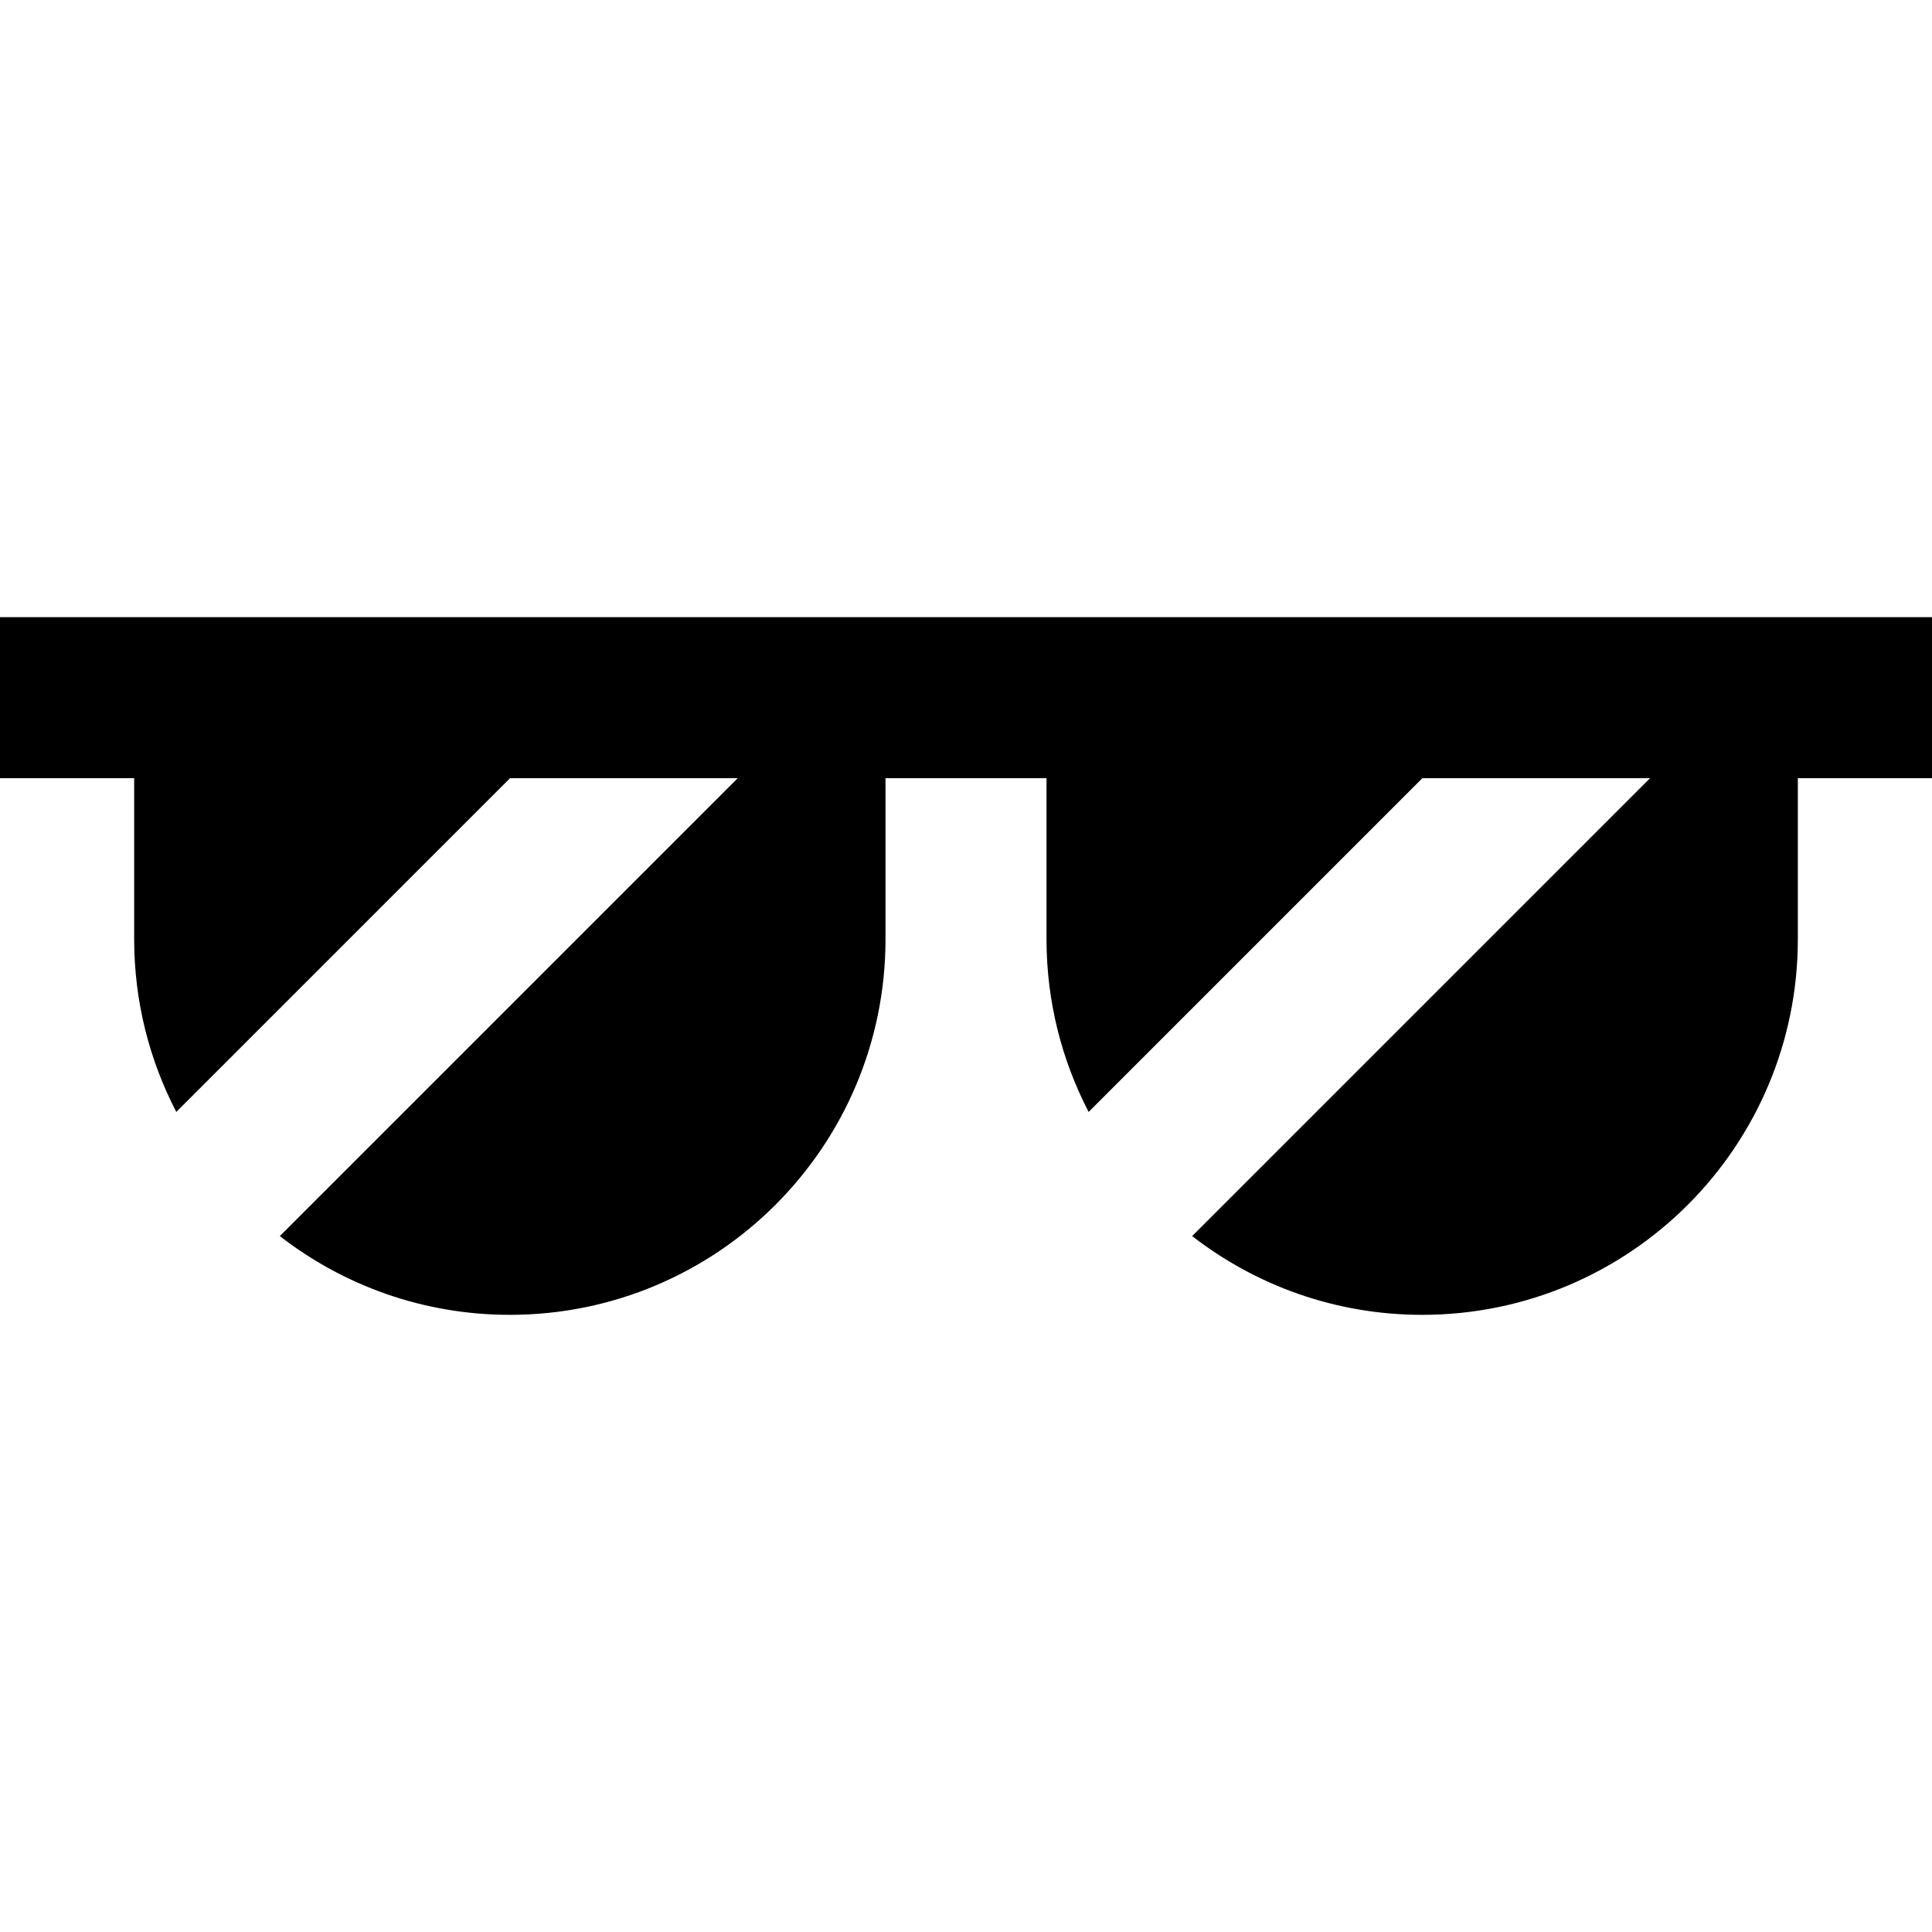 <?xml version="1.0" encoding="iso-8859-1"?>
<!-- Generator: Adobe Illustrator 19.0.0, SVG Export Plug-In . SVG Version: 6.00 Build 0)  -->
<svg version="1.1" id="Layer_1" xmlns="http://www.w3.org/2000/svg" xmlns:xlink="http://www.w3.org/1999/xlink" x="0px" y="0px"
	 viewBox="0 0 512 512" style="enable-background:new 0 0 512 512;" xml:space="preserve">
<g>
	<g>
		<path d="M0,163.556v42.667h35.556v42.667c0,16.513,4.045,32.074,11.162,45.783l88.451-88.449h60.338L74.155,327.572
			c16.846,13.072,37.985,20.873,60.956,20.873c54.983,0,99.556-44.575,99.556-99.556v-42.667h42.667v42.667
			c0,16.513,4.045,32.074,11.162,45.783l88.449-88.449h60.339l-121.35,121.35c16.845,13.072,37.983,20.873,60.955,20.873
			c54.983,0,99.556-44.575,99.556-99.556v-42.667H512v-42.667H0z"/>
	</g>
</g>
<g>
</g>
<g>
</g>
<g>
</g>
<g>
</g>
<g>
</g>
<g>
</g>
<g>
</g>
<g>
</g>
<g>
</g>
<g>
</g>
<g>
</g>
<g>
</g>
<g>
</g>
<g>
</g>
<g>
</g>
</svg>
